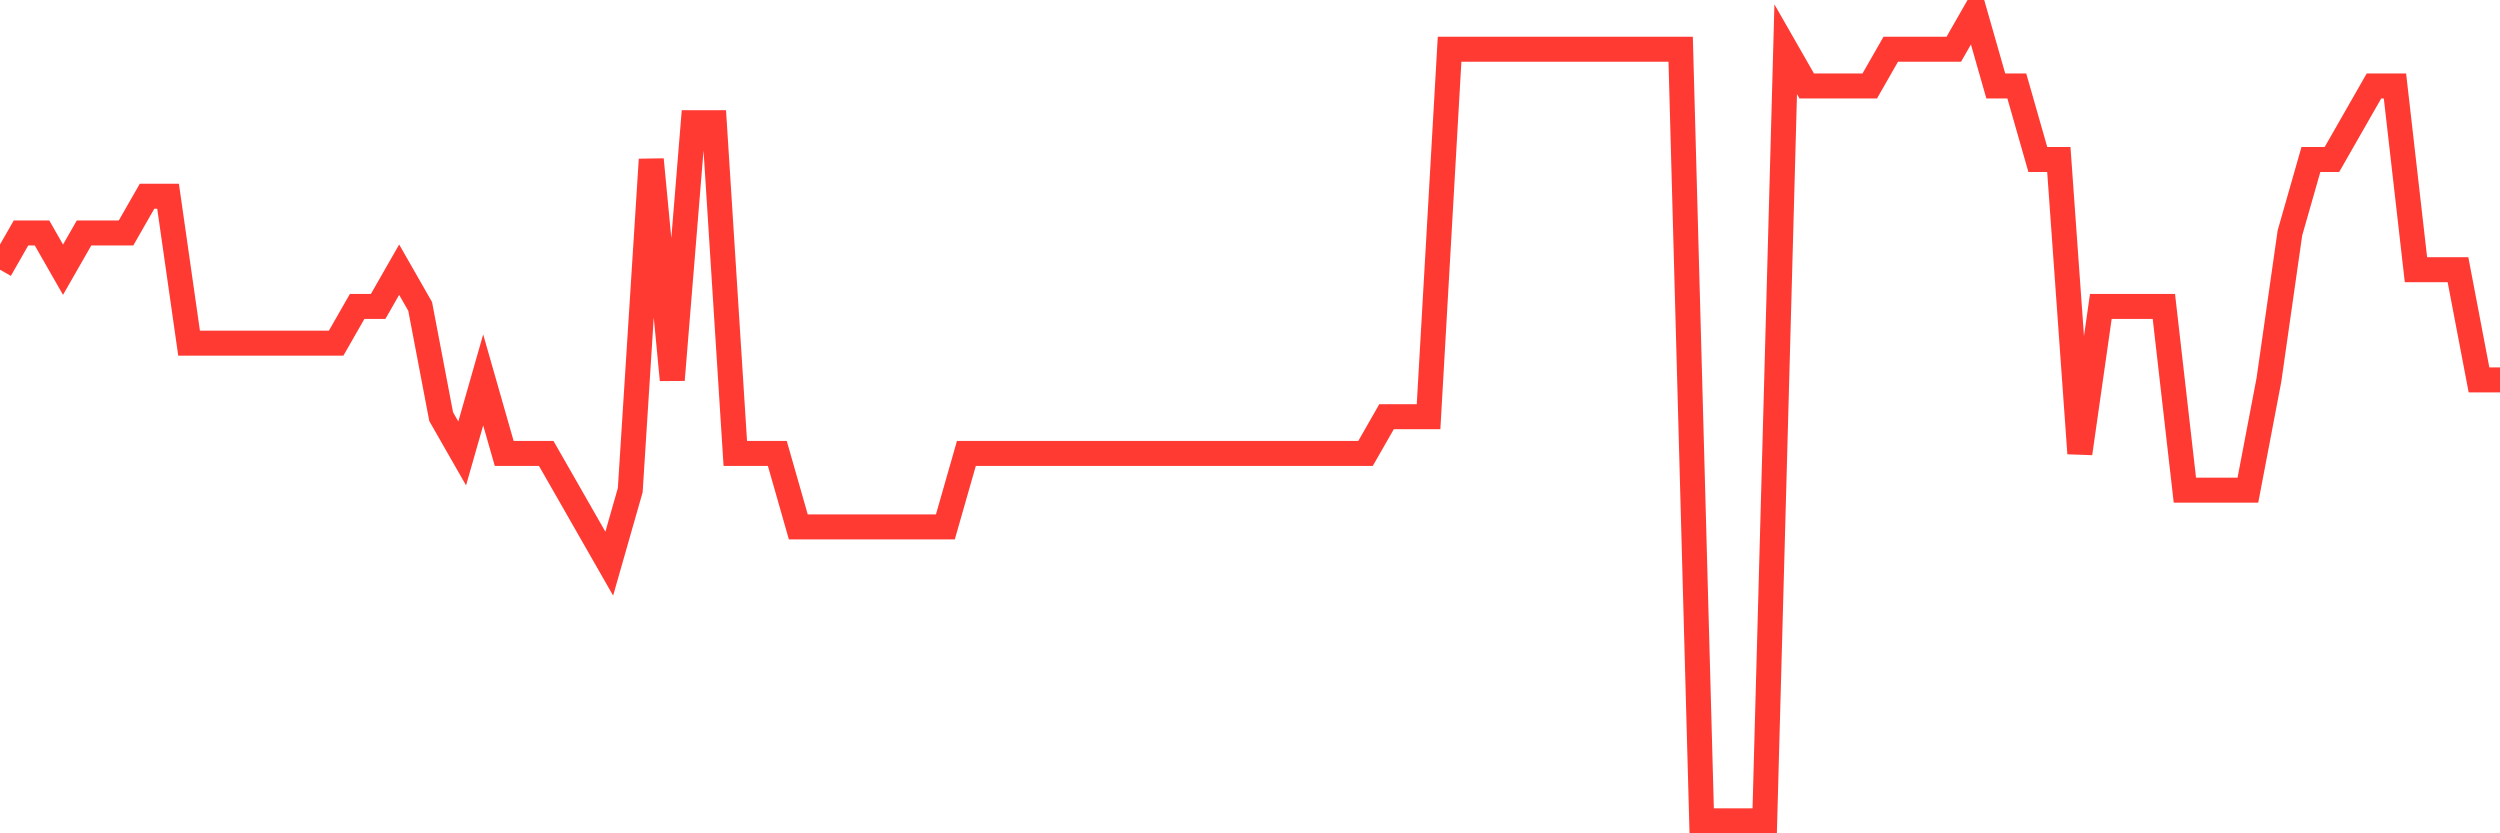 <svg
  xmlns="http://www.w3.org/2000/svg"
  xmlns:xlink="http://www.w3.org/1999/xlink"
  width="120"
  height="40"
  viewBox="0 0 120 40"
  preserveAspectRatio="none"
>
  <polyline
    points="0,12.945 1.008,11.182 2.017,11.182 3.025,12.945 4.034,11.182 5.042,11.182 6.05,11.182 7.059,9.418 8.067,9.418 9.076,16.473 10.084,16.473 11.092,16.473 12.101,16.473 13.109,16.473 14.118,16.473 15.126,16.473 16.134,16.473 17.143,14.709 18.151,14.709 19.16,12.945 20.168,14.709 21.176,20 22.185,21.764 23.193,18.236 24.202,21.764 25.21,21.764 26.218,21.764 27.227,23.527 28.235,25.291 29.244,27.055 30.252,23.527 31.261,7.655 32.269,18.236 33.277,5.891 34.286,5.891 35.294,21.764 36.303,21.764 37.311,21.764 38.319,25.291 39.328,25.291 40.336,25.291 41.345,25.291 42.353,25.291 43.361,25.291 44.37,25.291 45.378,25.291 46.387,21.764 47.395,21.764 48.403,21.764 49.412,21.764 50.42,21.764 51.429,21.764 52.437,21.764 53.445,21.764 54.454,21.764 55.462,21.764 56.471,21.764 57.479,21.764 58.487,21.764 59.496,21.764 60.504,21.764 61.513,21.764 62.521,21.764 63.529,21.764 64.538,21.764 65.546,21.764 66.555,20 67.563,20 68.571,20 69.58,2.364 70.588,2.364 71.597,2.364 72.605,2.364 73.613,2.364 74.622,2.364 75.63,2.364 76.639,2.364 77.647,2.364 78.655,2.364 79.664,2.364 80.672,2.364 81.681,39.4 82.689,39.4 83.697,39.4 84.706,39.4 85.714,2.364 86.723,4.127 87.731,4.127 88.739,4.127 89.748,4.127 90.756,2.364 91.765,2.364 92.773,2.364 93.782,2.364 94.79,0.6 95.798,4.127 96.807,4.127 97.815,7.655 98.824,7.655 99.832,21.764 100.84,14.709 101.849,14.709 102.857,14.709 103.866,14.709 104.874,23.527 105.882,23.527 106.891,23.527 107.899,23.527 108.908,18.236 109.916,11.182 110.924,7.655 111.933,7.655 112.941,5.891 113.95,4.127 114.958,4.127 115.966,12.945 116.975,12.945 117.983,12.945 118.992,18.236 120,18.236"
    fill="none"
    stroke="#ff3a33"
    stroke-width="1.2"
  >
  </polyline>
</svg>